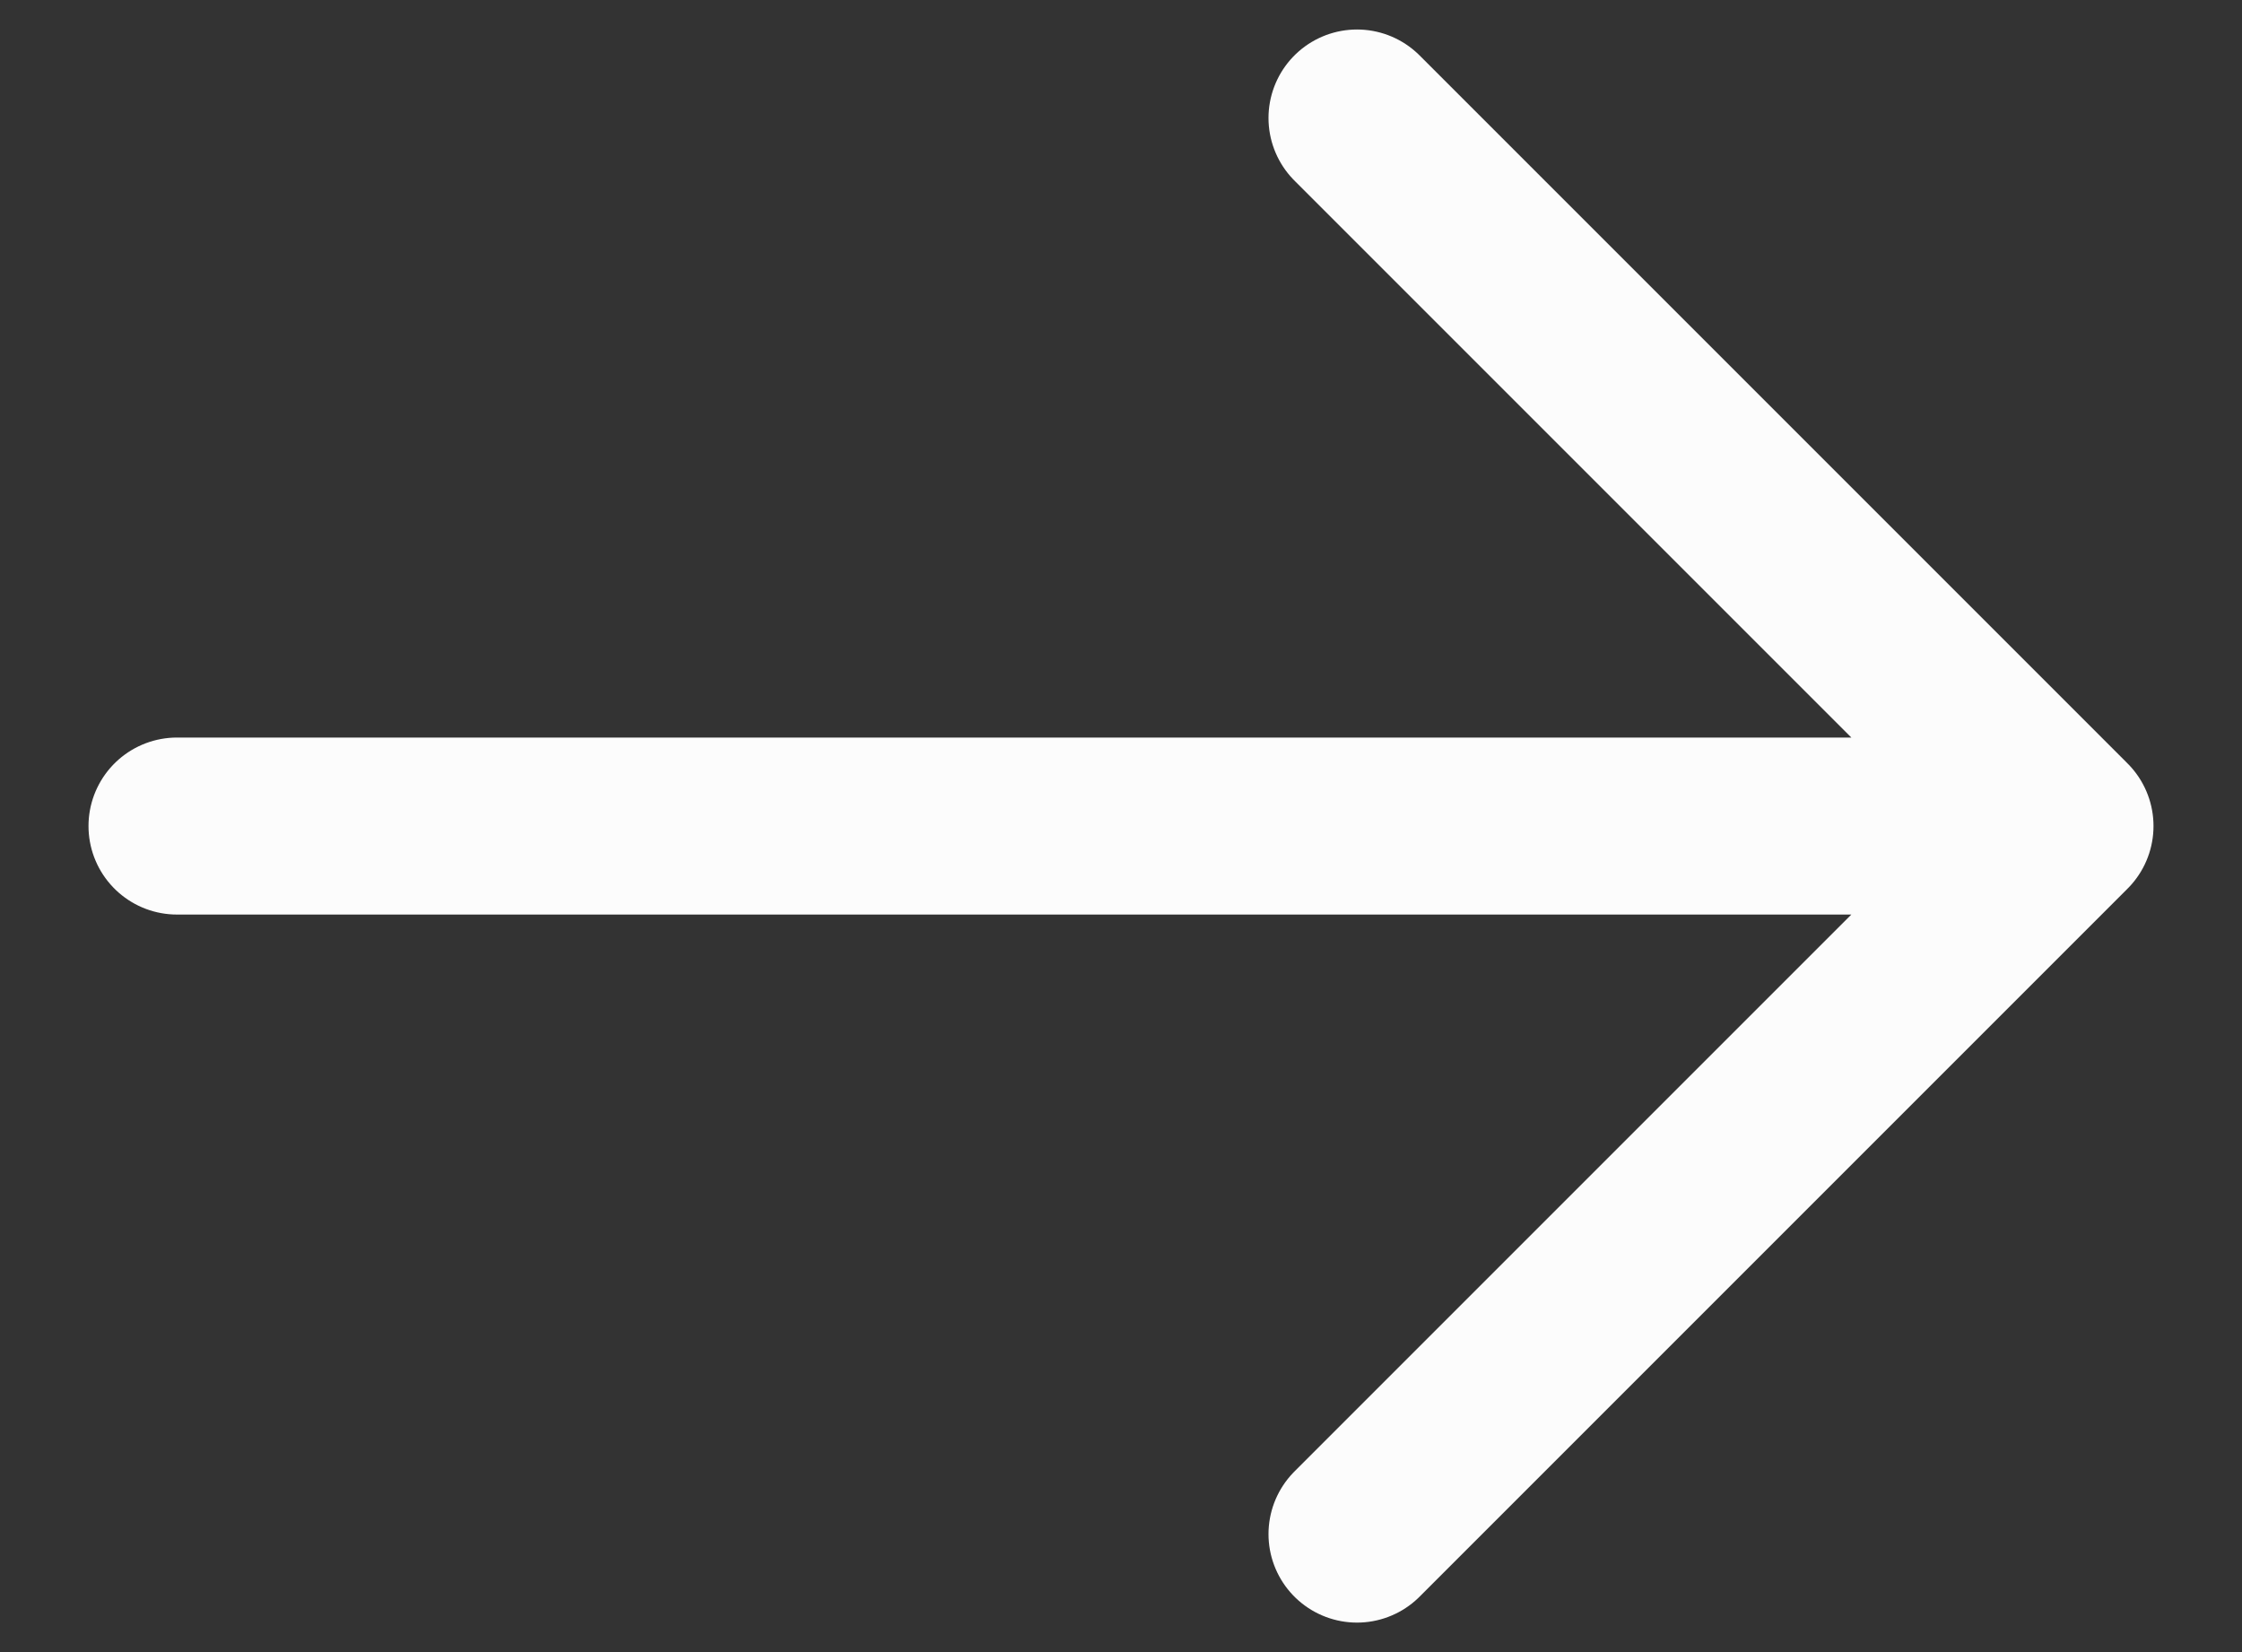 <svg width="19" height="14" viewBox="0 0 19 14" fill="none" xmlns="http://www.w3.org/2000/svg">
<rect x="0" y="0" width="19" height="14" fill="#333333" stroke="none"/>
<path d="M1.5 7L17.5 7M17.5 7L11.5 13M17.5 7L11.5 1" stroke="#FCFCFC" stroke-width="1.5" stroke-linecap="round" stroke-linejoin="round"/>
</svg>
